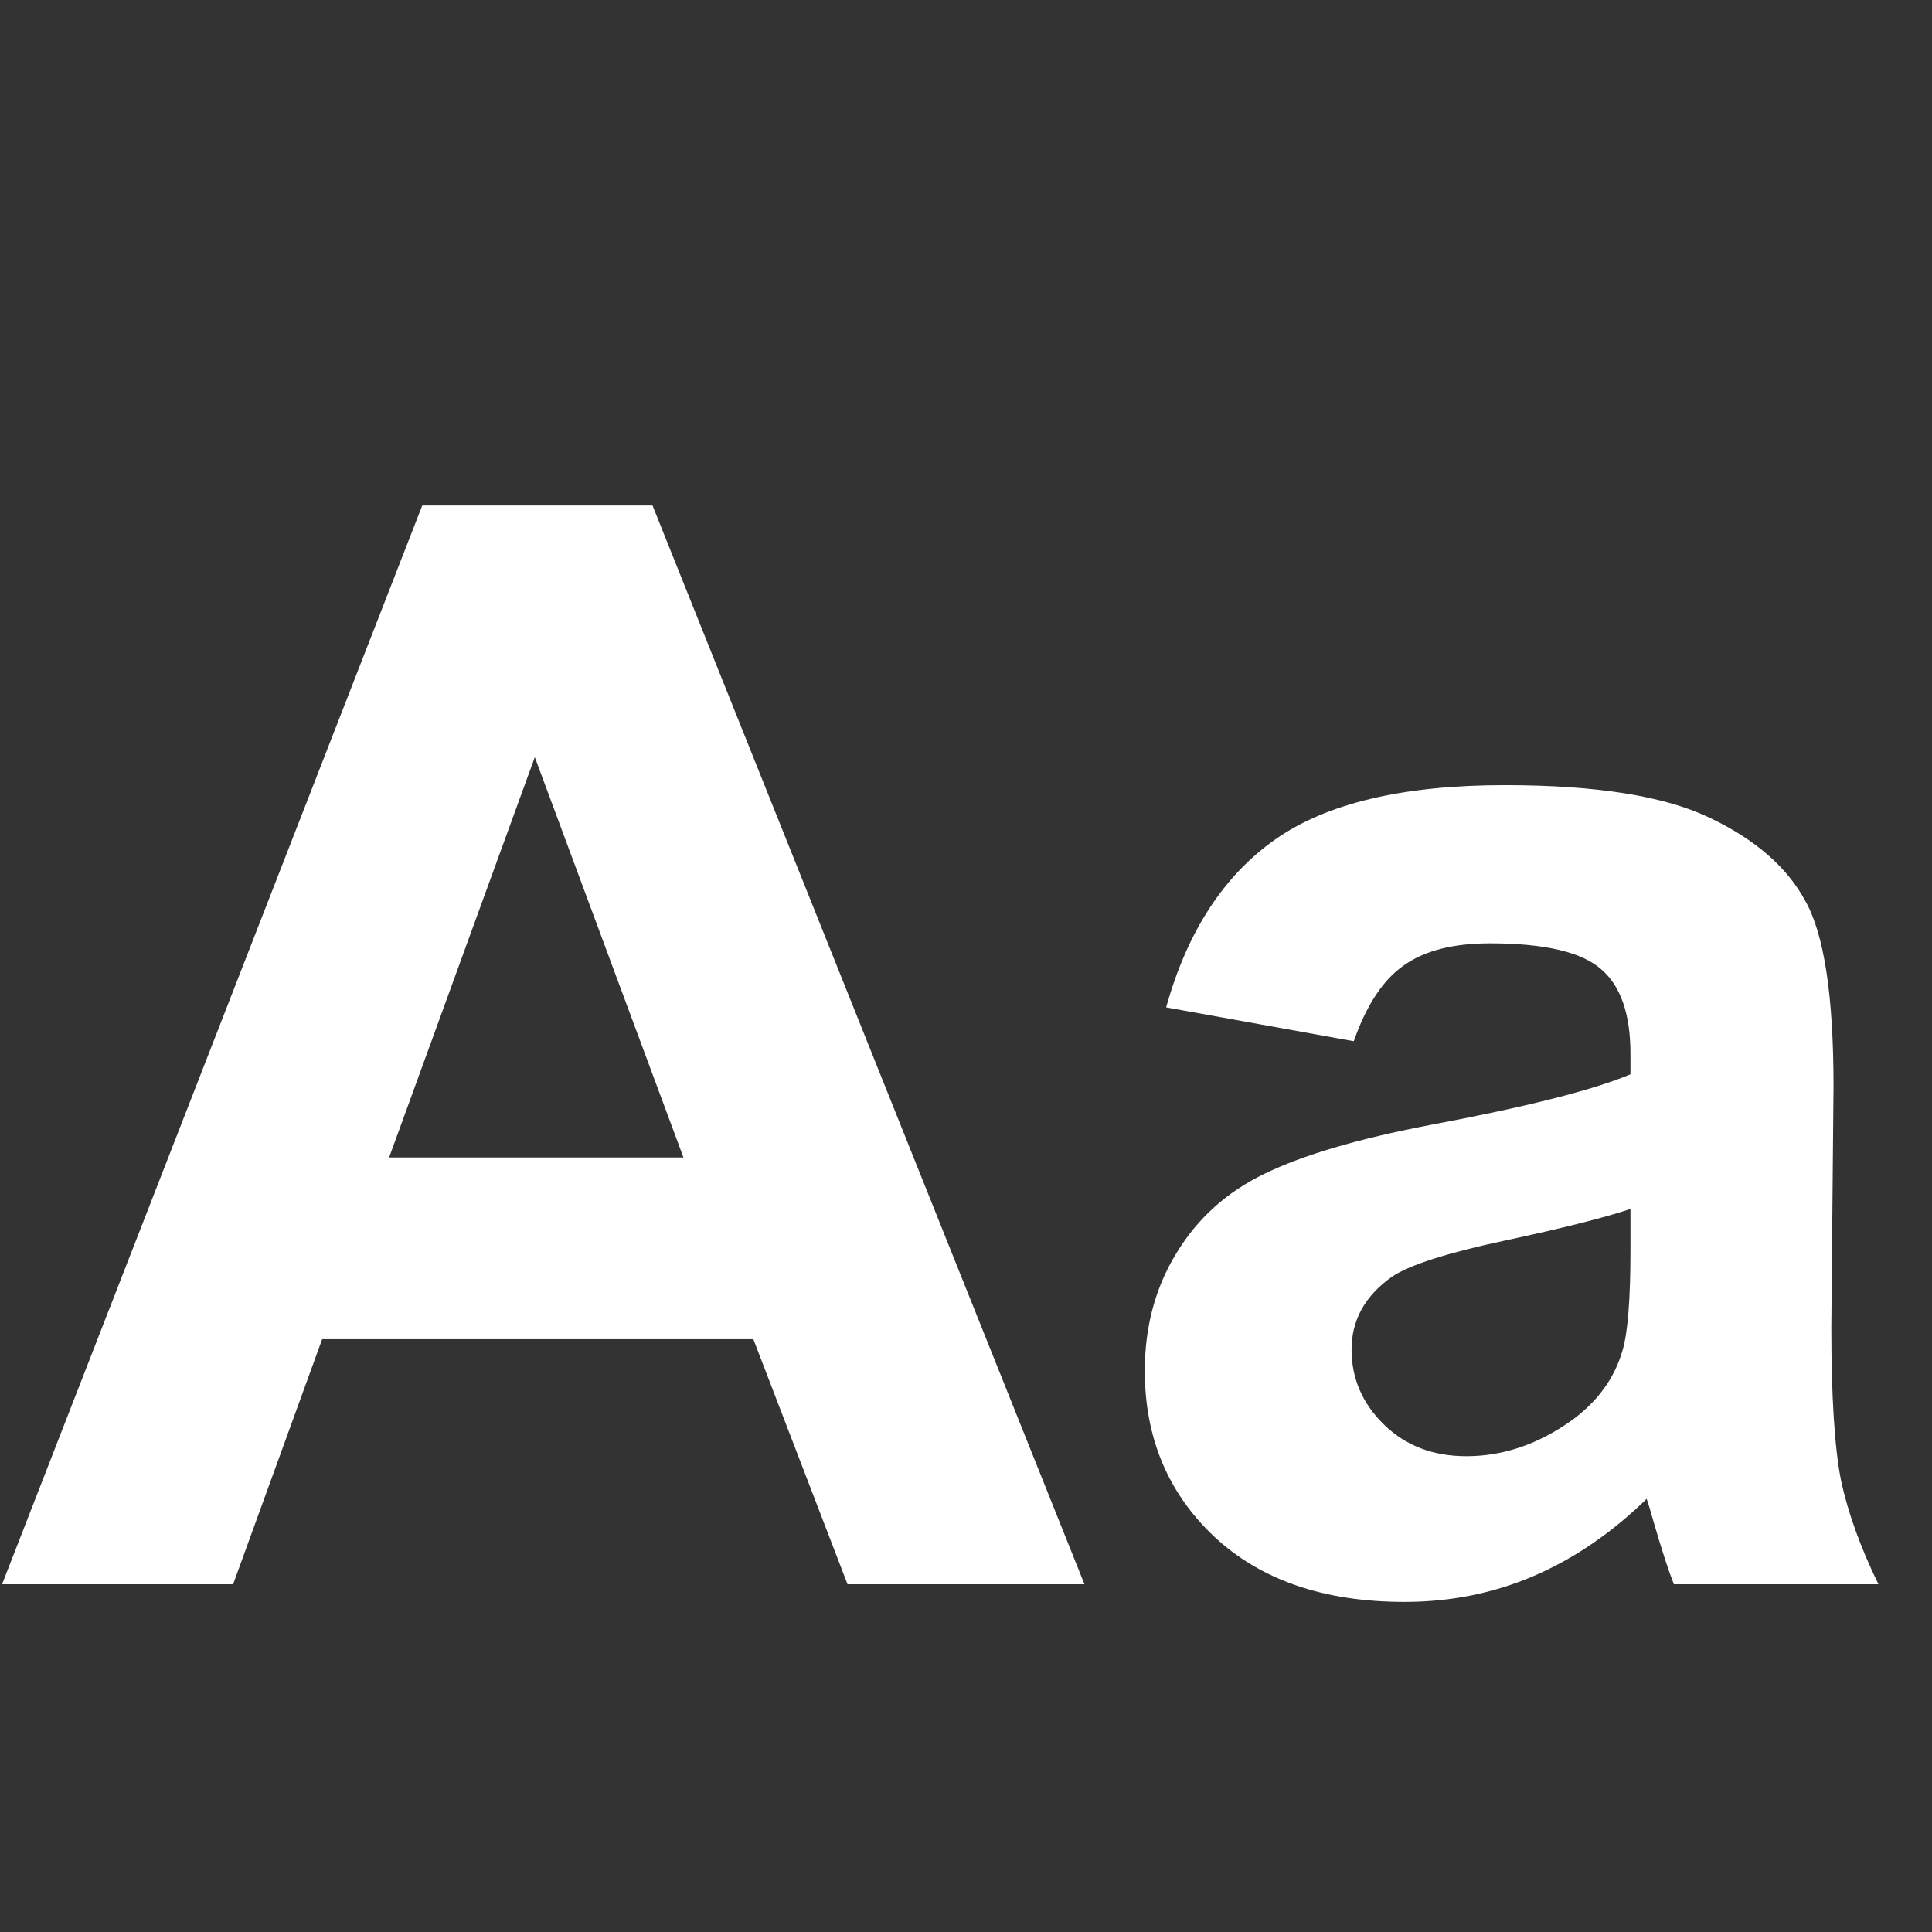 <svg width="100" height="100" viewBox="0 0 100 100" fill="none" xmlns="http://www.w3.org/2000/svg">
<rect x="0" y="0" width="100" height="100" fill="#333333" stroke="none"/>
<g clip-path="url(#clip0_15_2)">
<path d="M56.132 82H43.868L38.993 69.317H16.675L12.066 82H0.107L21.855 26.166H33.775L56.132 82ZM35.375 59.91L27.682 39.191L20.141 59.91H35.375ZM70.071 53.893L60.359 52.141C61.451 48.23 63.33 45.336 65.996 43.457C68.662 41.578 72.623 40.639 77.879 40.639C82.652 40.639 86.207 41.21 88.543 42.352C90.879 43.47 92.517 44.904 93.456 46.656C94.421 48.383 94.903 51.569 94.903 56.216L94.789 68.708C94.789 72.263 94.954 74.891 95.284 76.592C95.64 78.268 96.287 80.07 97.227 82H86.639C86.359 81.289 86.017 80.235 85.61 78.839C85.433 78.204 85.306 77.785 85.23 77.582C83.401 79.359 81.446 80.692 79.364 81.581C77.282 82.47 75.061 82.914 72.699 82.914C68.535 82.914 65.247 81.784 62.835 79.524C60.448 77.265 59.255 74.408 59.255 70.955C59.255 68.67 59.801 66.639 60.893 64.861C61.984 63.059 63.508 61.688 65.463 60.748C67.443 59.783 70.287 58.945 73.994 58.234C78.996 57.295 82.462 56.419 84.392 55.606V54.54C84.392 52.483 83.884 51.023 82.868 50.16C81.853 49.272 79.936 48.827 77.117 48.827C75.213 48.827 73.728 49.208 72.661 49.97C71.595 50.706 70.731 52.014 70.071 53.893ZM84.392 62.576C83.02 63.033 80.85 63.579 77.879 64.214C74.908 64.849 72.966 65.471 72.052 66.08C70.655 67.07 69.957 68.327 69.957 69.851C69.957 71.349 70.516 72.644 71.633 73.735C72.75 74.827 74.172 75.373 75.898 75.373C77.828 75.373 79.669 74.738 81.421 73.469C82.716 72.504 83.566 71.323 83.973 69.927C84.252 69.013 84.392 67.273 84.392 64.709V62.576Z" fill="white"/>
</g>
<defs>
<clipPath id="clip0_15_2">
<rect width="100" height="100" fill="white"/>
</clipPath>
</defs>
</svg>
